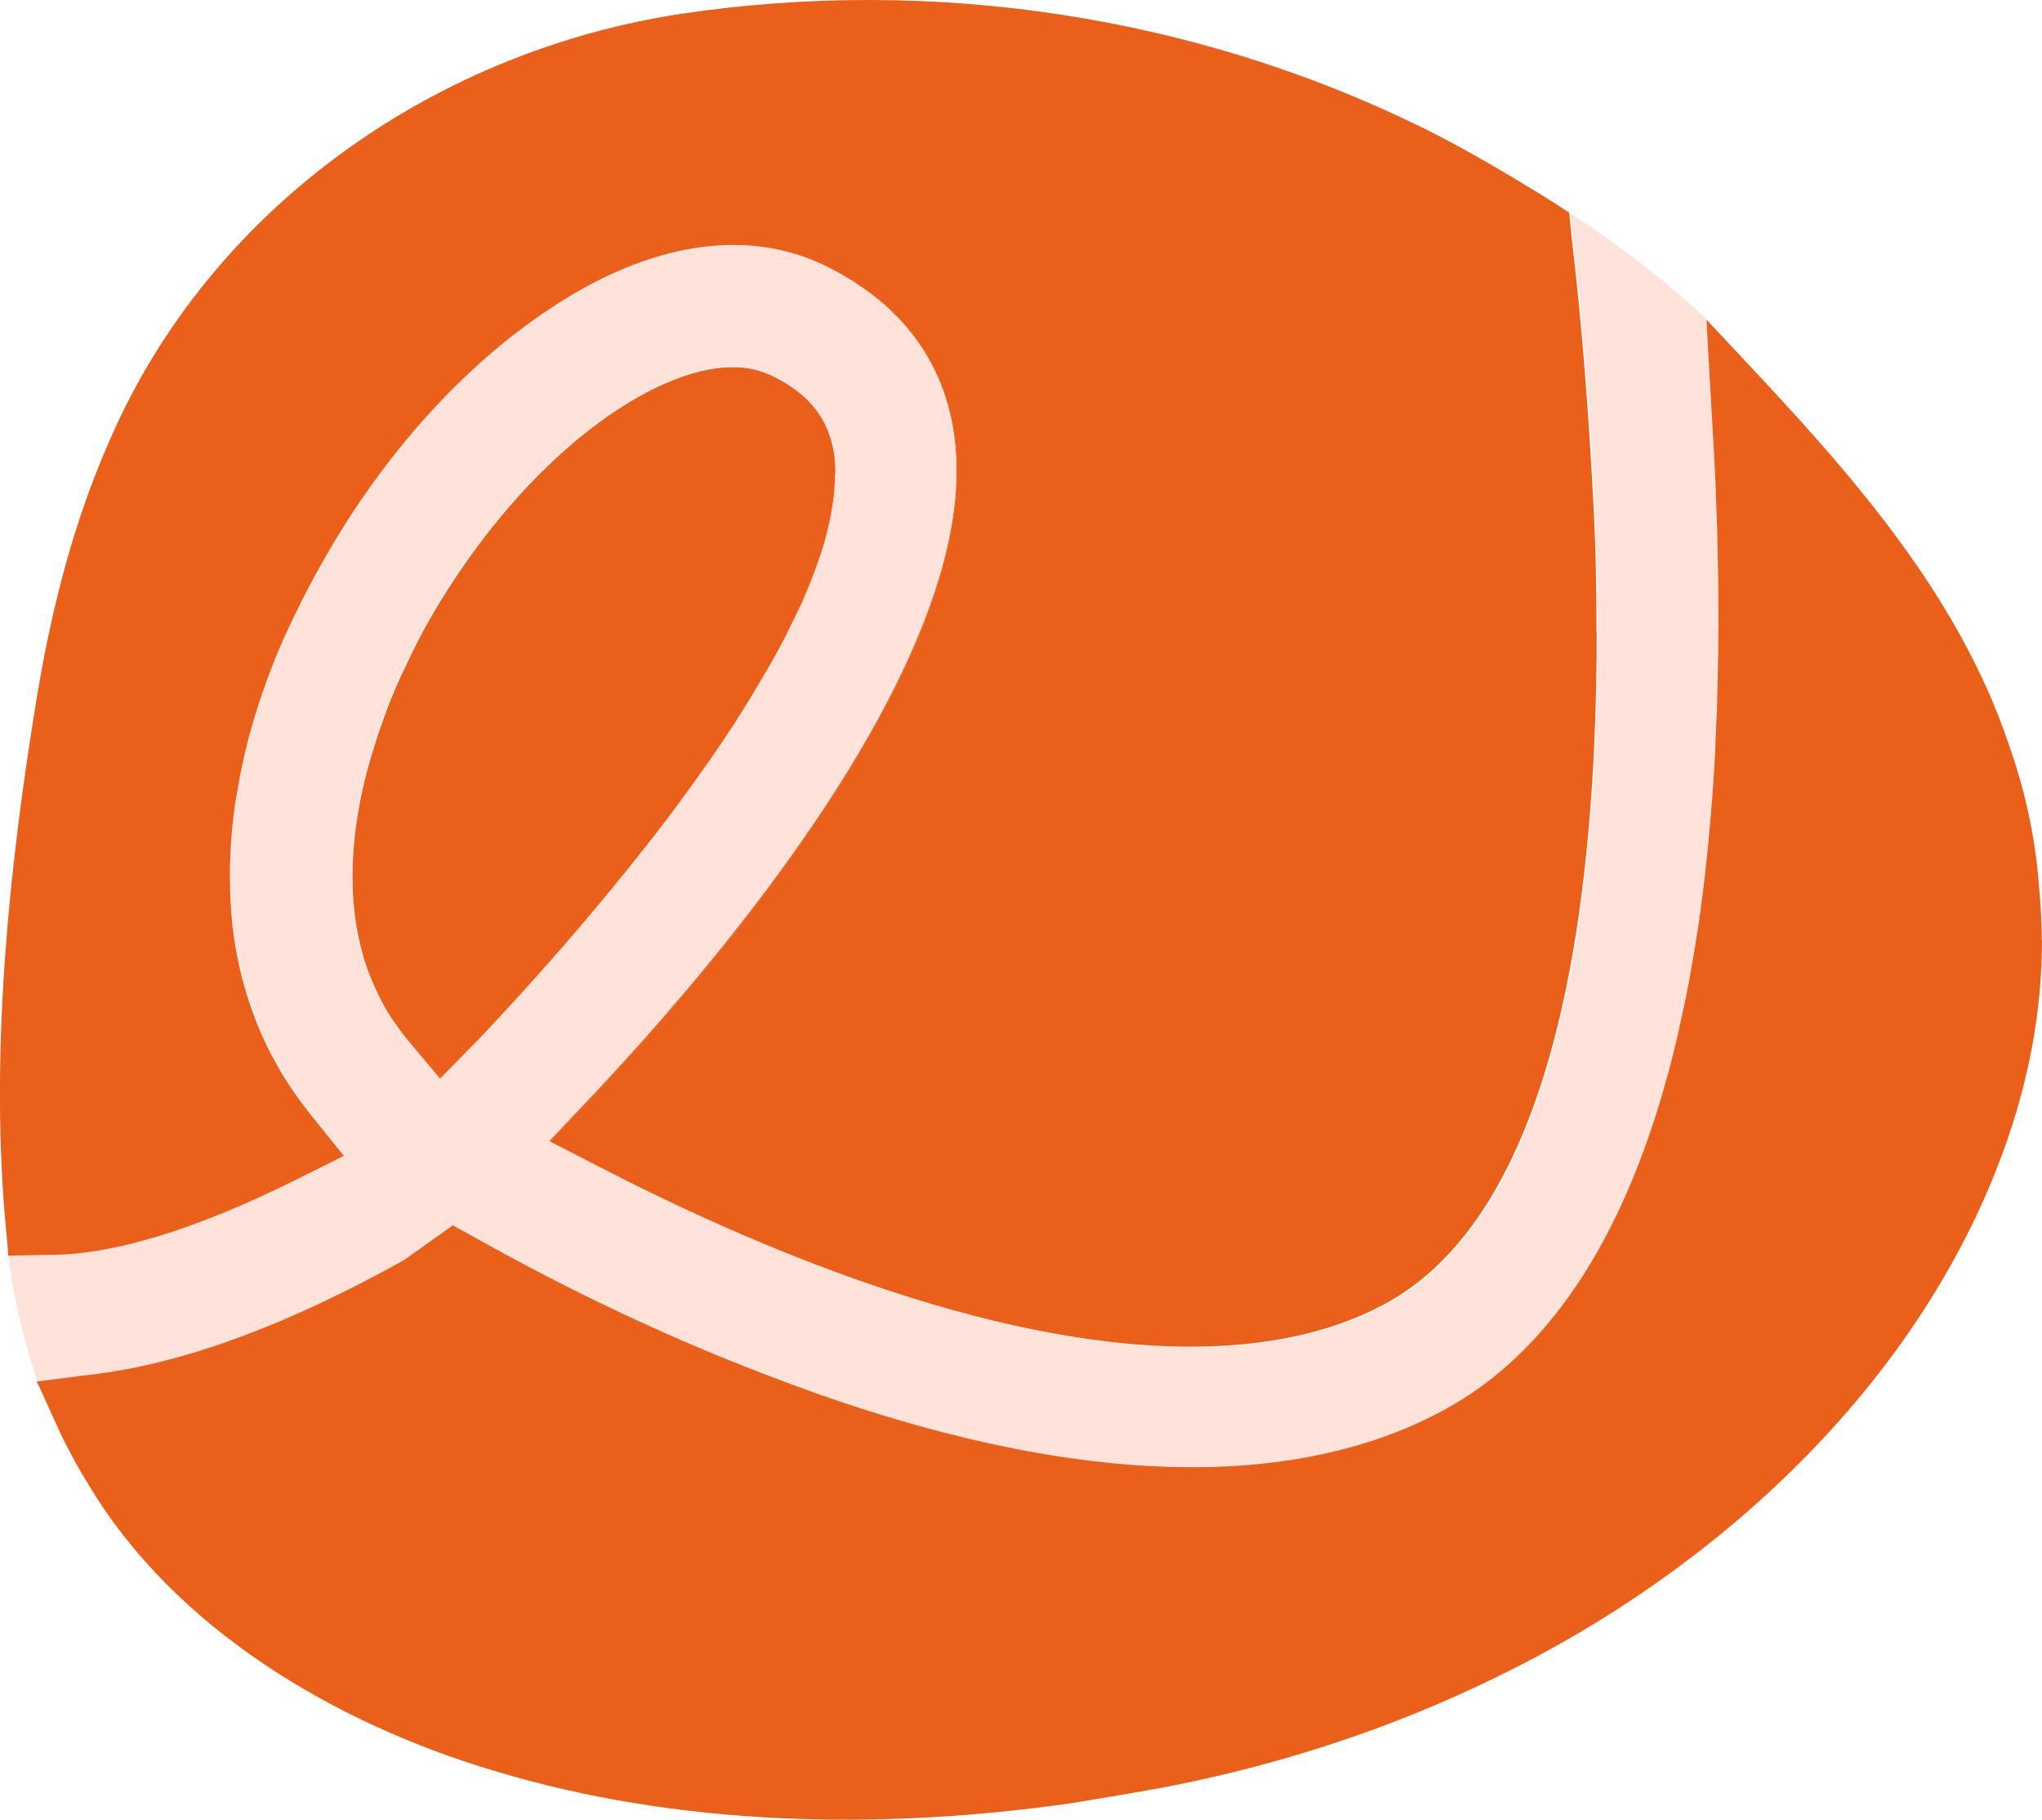<?xml version="1.0" encoding="UTF-8"?>
<svg id="Ebene_2" xmlns="http://www.w3.org/2000/svg" viewBox="0 0 89.88 80.09">
  <defs>
    <style>
      .cls-1 {
        fill: #ea601a;
      }

      .cls-2 {
        fill: #ffe3da;
      }

      .cls-3 {
        fill: #fbe2da;
      }
    </style>
  </defs>
  <g id="Ebene_1-2" data-name="Ebene_1">
    <g>
      <path class="cls-3" d="M37.98,12.65c-.06-.04-.12-.08-.18-.12-.07-.05-.14-.1-.22-.15-.36-.23-.74-.44-1.13-.64-3.48-1.76-7.81-1.11-12.21,1.82-3.71,2.44-7.2,6.25-9.83,10.81-.35.61-.69,1.22-1,1.83-.08.15-.15.3-.23.46-.08.16-.16.33-.24.49-.07.14-.13.28-.2.42-.07.15-.14.3-.21.45-.22.5-.43.99-.61,1.48-.06.14-.11.28-.16.42-.26.72-.49,1.43-.69,2.13-.08.27-.15.53-.21.8-.04.13-.07.26-.09.39-.13.56-.24,1.11-.33,1.66-.02.11-.04.22-.06.34-.08.53-.14,1.06-.18,1.58.32-3.93,1.74-8.16,4.24-12.41,2.64-4.56,6.12-8.37,9.83-10.81,4.4-2.93,8.73-3.58,12.21-1.82.66.33,1.26.71,1.81,1.12-.04-.03-.08-.06-.12-.09-.07-.05-.13-.09-.2-.14ZM39.73,29.53c-3.55,7.49-10.23,15.06-13.79,18.83l-1.76,1.86.04.02,1.75-1.85c3.58-3.78,10.29-11.4,13.83-18.91l-.07.05ZM70.22,55.27c-.15.26-.31.52-.47.78,0,0,0-.01.01-.02.1-.17.21-.34.31-.51.03-.04.05-.08.07-.13.06-.09.11-.18.16-.27,0-.01.01-.03.02-.04-.04.06-.07.13-.11.19ZM68.86,57.34c-.04.06-.09.11-.13.17.12-.16.24-.32.36-.49-.05.08-.11.16-.17.23-.02.03-.04.06-.06.08ZM67.99,58.42c-.22.25-.44.5-.67.74.23-.24.45-.49.67-.74ZM69.44,56.51c.1-.15.21-.31.31-.47,0,.01-.02.02-.02.04-.09.15-.19.29-.28.43ZM69.13,56.97c.07-.09.14-.19.2-.29.04-.06.07-.11.11-.17-.11.17-.23.34-.35.51.01-.02.02-.03.04-.05ZM68.46,57.86c.09-.12.18-.24.28-.36-.12.16-.25.32-.37.47.03-.04.06-.08.1-.12ZM68.36,57.98c-.12.15-.24.3-.37.44.12-.14.25-.29.37-.44ZM66.28,60.16c.08-.07.15-.13.23-.21-.1.09-.2.18-.3.26.03-.02.05-.04.07-.06ZM71.48,52.8c.08-.18.17-.36.24-.54-.08.18-.16.36-.24.54ZM71.25,53.3s0,0,0-.02c-.02.05-.05.09-.07.14.02-.04.04-.08.06-.12ZM71.19,53.43s0,0,0-.01c-.04.09-.08.18-.13.26.04-.08.08-.17.12-.25ZM73.17,48.2c.18-.59.34-1.19.49-1.8-.15.61-.32,1.21-.49,1.8ZM75.13,14.08v.16l.29,5.14-.29-5.31ZM37.98,12.65c-.06-.04-.12-.08-.18-.12-.07-.05-.14-.1-.22-.15-.36-.23-.74-.44-1.13-.64-3.48-1.76-7.81-1.11-12.21,1.82-3.71,2.44-7.2,6.25-9.83,10.81-.35.61-.69,1.22-1,1.83-.08.15-.15.3-.23.46-.08.16-.16.33-.24.49-.07.14-.13.28-.2.42-.07.15-.14.3-.21.45-.22.5-.43.99-.61,1.48-.06.14-.11.28-.16.42-.26.72-.49,1.43-.69,2.13-.08.27-.15.53-.21.8-.04.13-.07.26-.09.39-.13.56-.24,1.11-.33,1.66-.02.11-.04.22-.06.34-.08.53-.14,1.06-.18,1.58.32-3.93,1.74-8.16,4.24-12.41,2.64-4.56,6.12-8.37,9.83-10.81,4.4-2.93,8.73-3.58,12.21-1.82.66.33,1.26.71,1.81,1.12-.04-.03-.08-.06-.12-.09-.07-.05-.13-.09-.2-.14Z"/>
      <path class="cls-2" d="M75.64,25.25c0-.67-.03-1.33-.05-1.99h0c-.02-.66-.05-1.31-.07-1.96-.03-.65-.06-1.29-.1-1.92l-.29-5.14v-.16c-.1-.13-.2-.2-.29-.29-1.69-1.56-3.58-3-5.53-4.27-.07-.05-.15-.1-.22-.14v.09s.03-.01.03-.01l.1.88c.49,4.1.78,8.14.98,11.98.07,1.79.13,3.68.13,5.53,0,12.31-1.86,25.66-9.44,29.63-2.47,1.3-5.37,1.82-8.47,1.82-8.99,0-19.5-4.56-25.92-7.88l-2.28-1.17h0s-.04-.03-.04-.03l1.76-1.86c3.57-3.77,10.24-11.34,13.79-18.83,1.73-3.65,2.73-7.28,2.26-10.44-.25-1.79-.96-3.38-2.08-4.7-.08-.09-.15-.18-.23-.26-.19-.21-.39-.4-.6-.6-.09-.08-.19-.17-.29-.25-.08-.07-.17-.15-.26-.21-.07-.06-.15-.12-.23-.18-.55-.41-1.16-.78-1.81-1.12-3.48-1.76-7.81-1.11-12.21,1.82-3.71,2.44-7.2,6.25-9.83,10.81-2.5,4.25-3.92,8.48-4.24,12.41-.02.16-.03.32-.03.49,0,.13-.02.26-.02.39-.03.62-.02,1.22,0,1.82.02.4.05.8.09,1.19.22,1.92.74,3.72,1.55,5.38.1.21.21.41.32.61.22.4.46.8.72,1.18,0,0,.02.02.02.03h0c.25.37.52.74.8,1.09l1.5,1.86-2.15,1.07c-4.33,2.15-7.98,3.29-10.84,3.29l-1.79.03-.02-.24c0,.09.02.18.02.27.07.65.16,1.27.26,1.73.26,1.3.59,2.57,1.01,3.81l2.6-.33c3.91-.49,8.47-2.18,13.54-5.01l2.15-1.53,1.07.59c2.9,1.63,7.49,4,12.73,5.99,12.37,4.79,22.56,5.34,29.56,1.69.31-.16.61-.33.9-.51.14-.08.27-.17.4-.25.02,0,.03-.02.05-.03.14-.09.28-.19.41-.28.17-.12.35-.25.51-.38.11-.08.22-.17.33-.26.09-.07.18-.15.27-.23,0,0,.02-.02.03-.03.01,0,.03-.02.04-.03.03-.02.06-.05.08-.07.06-.05.12-.1.18-.16.38-.35.76-.72,1.11-1.1.02-.02.03-.03.05-.05h0s.08-.09.12-.14c.06-.06.11-.13.17-.19.07-.09.15-.18.22-.26,0,0,.02-.02.02-.03.01-.02.03-.03.04-.05.04-.05.08-.1.11-.15.03-.04.07-.07.09-.11.08-.1.16-.2.23-.3.06-.07.12-.15.18-.23.06-.07.11-.15.16-.22,0,0,.01-.02.02-.03.02-.02.03-.04.05-.07.01-.02.02-.04.04-.05.07-.09.14-.19.2-.29.07-.1.13-.2.2-.3.02-.02.03-.05.04-.07,0,0,.02-.02.03-.04.04-.07.08-.13.13-.2.17-.26.34-.54.49-.81.04-.06.07-.13.11-.19.07-.13.15-.26.21-.39,0,0,0,0,0-.01.02-.04.05-.08.07-.12.02-.04.05-.08.07-.12.03-.05.05-.09.07-.13.05-.09.1-.19.15-.28.03-.05.05-.1.08-.15,0-.01.01-.03.02-.05.02-.04.05-.09.07-.13.02-.03.03-.06.04-.09.03-.06.06-.12.08-.18.02-.03.03-.06.05-.09,0,0,0-.02.01-.03.08-.16.15-.33.23-.49.08-.18.16-.36.24-.54.07-.17.15-.35.22-.52.07-.17.14-.34.2-.5.2-.5.38-1.02.56-1.55.05-.13.09-.27.13-.41.05-.16.1-.33.16-.49.06-.2.12-.39.18-.59.17-.59.34-1.19.49-1.8.05-.21.1-.41.15-.62.05-.19.09-.39.13-.58.1-.43.19-.86.28-1.29.06-.32.13-.65.19-.97.13-.74.25-1.48.37-2.24.03-.22.06-.44.09-.66.03-.22.06-.44.09-.66.08-.62.15-1.25.21-1.88.11-1.06.2-2.13.27-3.21.04-.54.07-1.09.09-1.63,0-.03,0-.05,0-.08.01-.29.03-.59.04-.89.01-.3.02-.6.03-.89,0-.32.02-.63.02-.95.04-1.54.04-3.08.02-4.61ZM21.53,45.21c-.15.16-.29.3-.4.42-.07.07-.13.14-.19.2-.03.03-.06.07-.09.09l-1.5,1.53-1.37-1.63c-.26-.31-.49-.63-.71-.95-.02-.03-.05-.07-.07-.1-.06-.09-.11-.18-.17-.27-.07-.12-.15-.25-.21-.38,0,0,0,0,0,0-.07-.12-.13-.24-.19-.37-.12-.23-.22-.47-.32-.71-.1-.24-.19-.48-.26-.72-.03-.08-.05-.15-.07-.23-.18-.62-.31-1.24-.39-1.88,0,0,0-.02,0-.03-.23-1.91-.02-3.86.4-5.67.1-.43.21-.86.34-1.27.08-.27.17-.55.25-.81.13-.4.27-.79.41-1.16.05-.12.09-.25.14-.37.14-.36.29-.71.44-1.04.05-.11.1-.21.15-.32.05-.11.1-.21.15-.31.09-.21.19-.4.28-.59.32-.65.62-1.19.85-1.59,4.2-7.16,9.8-10.91,13.22-10.91.72,0,1.3.16,1.82.42,2.02,1.01,2.44,2.31,2.64,3.32.05.32.07.65.07.99,0,.14,0,.29-.01.44,0,.12-.02.25-.03.38,0,.11-.02.21-.04.33,0,.04,0,.07-.01.11-.01.08-.03.16-.04.24-.02.1-.03.2-.06.3,0,.02,0,.04,0,.06-.02.12-.05.24-.08.37-.02.09-.04.19-.07.28,0,.02,0,.04-.01.06-.03.11-.06.22-.09.34-.02.09-.05.18-.08.27-.21.71-.49,1.44-.81,2.19-.07.17-.14.33-.22.49-.06.14-.13.28-.2.42-.06.13-.13.26-.2.4-.04.08-.08.16-.12.25-.08.17-.17.34-.26.51-.1.2-.21.39-.32.59-.07.13-.15.26-.22.39-.23.4-.47.8-.71,1.2-.07.11-.14.23-.21.35-.15.25-.31.49-.46.74-.11.18-.23.36-.35.54-.23.36-.48.72-.72,1.07-.12.18-.25.36-.37.53-.87,1.24-1.77,2.45-2.67,3.59,0,0,0,.01-.01.02h0c-.96,1.23-1.92,2.38-2.81,3.43-.3.35-.59.68-.87,1.01-1.22,1.4-2.27,2.54-2.98,3.3-.06.06-.11.11-.16.17Z"/>
      <g>
        <path class="cls-1" d="M89.88,41.36c0,3.16-.59,6.28-1.73,9.38-3.78,10.29-12.63,18.4-22.3,23.08-4.59,2.25-9.47,3.84-14.49,4.82-1.4.26-2.8.49-4.2.72-8.37,1.2-17.29,1.04-25.43-1.43-6.97-2.08-14.03-6.22-17.84-12.6-.39-.62-.78-1.33-1.17-2.12l-.98-2.15-.13-.26h.03l2.6-.33c3.91-.49,8.47-2.18,13.54-5.01l2.15-1.53,1.07.59c2.9,1.63,7.49,4,12.73,5.99,12.37,4.79,22.56,5.34,29.56,1.69.31-.16.61-.33.9-.51.14-.08.27-.17.4-.25.02,0,.03-.02.05-.03.14-.09.28-.19.41-.28,3.77-2.69,6.29-7.08,7.92-12.33.06-.2.12-.39.18-.59.17-.59.34-1.19.49-1.8.05-.21.1-.41.15-.62.05-.19.09-.39.13-.58.1-.43.19-.86.28-1.29.06-.32.13-.65.19-.97.13-.74.25-1.48.37-2.24.03-.22.06-.44.09-.66.03-.22.06-.44.09-.66.08-.62.15-1.25.21-1.88.11-1.06.2-2.13.27-3.21.04-.54.07-1.09.09-1.63,0-.03,0-.05,0-.08.01-.29.03-.59.04-.89.02-.3.03-.6.03-.89.08-2.54.07-5.07,0-7.55h0c-.02-.66-.05-1.31-.07-1.96-.03-.65-.06-1.29-.1-1.92l-.29-5.14v-.16s1.47,1.56,1.5,1.6c4.75,5.05,9.54,10.39,11.79,17.06.72,2.02,1.17,4.1,1.33,6.15.07.81.13,1.63.13,2.47Z"/>
        <path class="cls-1" d="M70.28,27.82c0,12.31-1.86,25.66-9.44,29.63-2.47,1.3-5.37,1.82-8.47,1.82-8.99,0-19.5-4.56-25.92-7.88l-2.24-1.15,1.75-1.85c3.58-3.78,10.29-11.4,13.83-18.91,1.71-3.62,2.68-7.22,2.22-10.36-.26-1.81-.97-3.4-2.11-4.73-.08-.09-.15-.18-.23-.26-.19-.21-.39-.4-.6-.6-.09-.08-.19-.17-.29-.25-.08-.07-.17-.15-.26-.21-.07-.06-.15-.12-.23-.18-.04-.03-.08-.06-.12-.09-.07-.05-.13-.09-.2-.14-.06-.04-.12-.08-.18-.12-.07-.05-.14-.1-.22-.15-.36-.23-.74-.44-1.13-.64-3.48-1.76-7.81-1.11-12.21,1.82-3.71,2.44-7.2,6.25-9.83,10.81-.35.61-.69,1.22-1,1.83-.08.15-.16.31-.23.46-.08.16-.16.33-.24.49-.07.14-.13.28-.2.42-.07.15-.14.3-.21.45-.22.5-.43.99-.61,1.48-.06.14-.11.28-.16.42-.26.72-.49,1.43-.69,2.13-.08.27-.15.53-.21.8-.04.13-.07.26-.09.39-.13.56-.24,1.11-.33,1.66-.02.11-.04.22-.06.34-.08.53-.14,1.06-.18,1.58-.02.16-.03.32-.03.49,0,.13-.02.26-.02.39-.03.62-.02,1.22,0,1.82.02.4.05.8.09,1.19.22,1.92.74,3.72,1.55,5.38.1.21.21.41.32.61.22.4.46.8.72,1.18,0,0,.02.02.02.03h0c.25.37.52.74.8,1.09l1.5,1.86-2.15,1.07c-4.33,2.15-7.98,3.29-10.84,3.29l-1.79.03-.02-.24H.35s-.14-1.52-.14-1.52c-.62-7.55.2-15.47,1.43-22.92.78-4.66,1.89-8.4,3.45-11.79C9.65,8.87,19.36,2.2,30.04.6c11-1.63,22.47.07,32.49,4.98,1.33.65,2.6,1.37,3.87,2.12.91.55,1.79,1.07,2.67,1.66v.02s.01.09.01.09l.08.83c.49,4.1.78,8.14.98,11.98.1,1.79.13,3.68.13,5.53Z"/>
        <path class="cls-1" d="M39.8,29.48c-3.54,7.51-10.25,15.13-13.83,18.91l-1.75,1.85-.04-.02,1.76-1.86c3.57-3.77,10.24-11.34,13.79-18.83,1.73-3.65,2.73-7.28,2.26-10.44-.25-1.79-.96-3.38-2.08-4.7,1.14,1.33,1.86,2.93,2.11,4.73.47,3.14-.51,6.73-2.22,10.36Z"/>
        <path class="cls-1" d="M36.75,20.86c0,.14,0,.29-.01.44,0,.12-.02.25-.03.38,0,.11-.02.21-.04.33,0,.04,0,.07-.01.11-.01.08-.03.16-.04.24-.02.1-.03.2-.06.3,0,.02,0,.04,0,.06-.02.12-.05.24-.08.37-.02.09-.04.19-.07.28,0,.02,0,.04-.01.06-.03.11-.06.22-.09.34-.02.09-.05.18-.08.27-.21.71-.49,1.44-.81,2.19-.07.17-.14.33-.22.49-.06.14-.13.28-.2.42-.06.13-.13.26-.2.4-.04.08-.08.16-.12.25-.08.17-.17.34-.26.51-.1.2-.21.39-.32.59-.07.13-.15.26-.22.39-.23.4-.47.8-.71,1.2-.07.11-.14.23-.21.35-.15.25-.31.49-.46.74-.11.18-.23.36-.35.54-.23.36-.48.72-.72,1.07-.12.18-.25.36-.37.53-.87,1.24-1.77,2.45-2.67,3.59,0,0,0,.01-.02.02-.96,1.23-1.92,2.38-2.81,3.43-.3.35-.59.68-.87,1.01-1.22,1.4-2.27,2.54-2.98,3.3-.06.06-.11.11-.16.17-.15.16-.29.3-.4.42-.07.07-.13.14-.19.2-.03.03-.06.07-.09.09l-1.5,1.53-1.37-1.63c-.26-.31-.49-.63-.71-.95-.02-.03-.05-.07-.07-.1-.06-.09-.11-.18-.17-.27-.07-.12-.15-.25-.21-.38,0,0,0,0,0,0-.07-.12-.13-.24-.19-.37-.11-.23-.22-.47-.32-.71-.1-.24-.19-.48-.26-.72-.03-.08-.05-.15-.07-.23-.18-.62-.31-1.24-.39-1.88,0,0,0-.02,0-.03-.23-1.91-.02-3.86.4-5.67.1-.43.21-.86.34-1.27.08-.27.17-.55.25-.81.13-.4.27-.79.41-1.16.05-.12.09-.25.14-.37.14-.36.29-.71.44-1.04.05-.11.1-.21.15-.32.05-.11.1-.21.15-.31.09-.21.19-.4.28-.59.32-.65.62-1.19.85-1.59,4.2-7.16,9.8-10.91,13.22-10.91.72,0,1.3.16,1.82.42,2.02,1.01,2.44,2.31,2.64,3.32.05.32.07.65.07.99Z"/>
        <path class="cls-1" d="M16.63,43.74c-.12-.23-.22-.47-.32-.71.1.24.21.48.32.71Z"/>
        <path class="cls-1" d="M28.36,37.29s0,.01-.01.02h0s0-.01.02-.02Z"/>
      </g>
    </g>
  </g>
</svg>